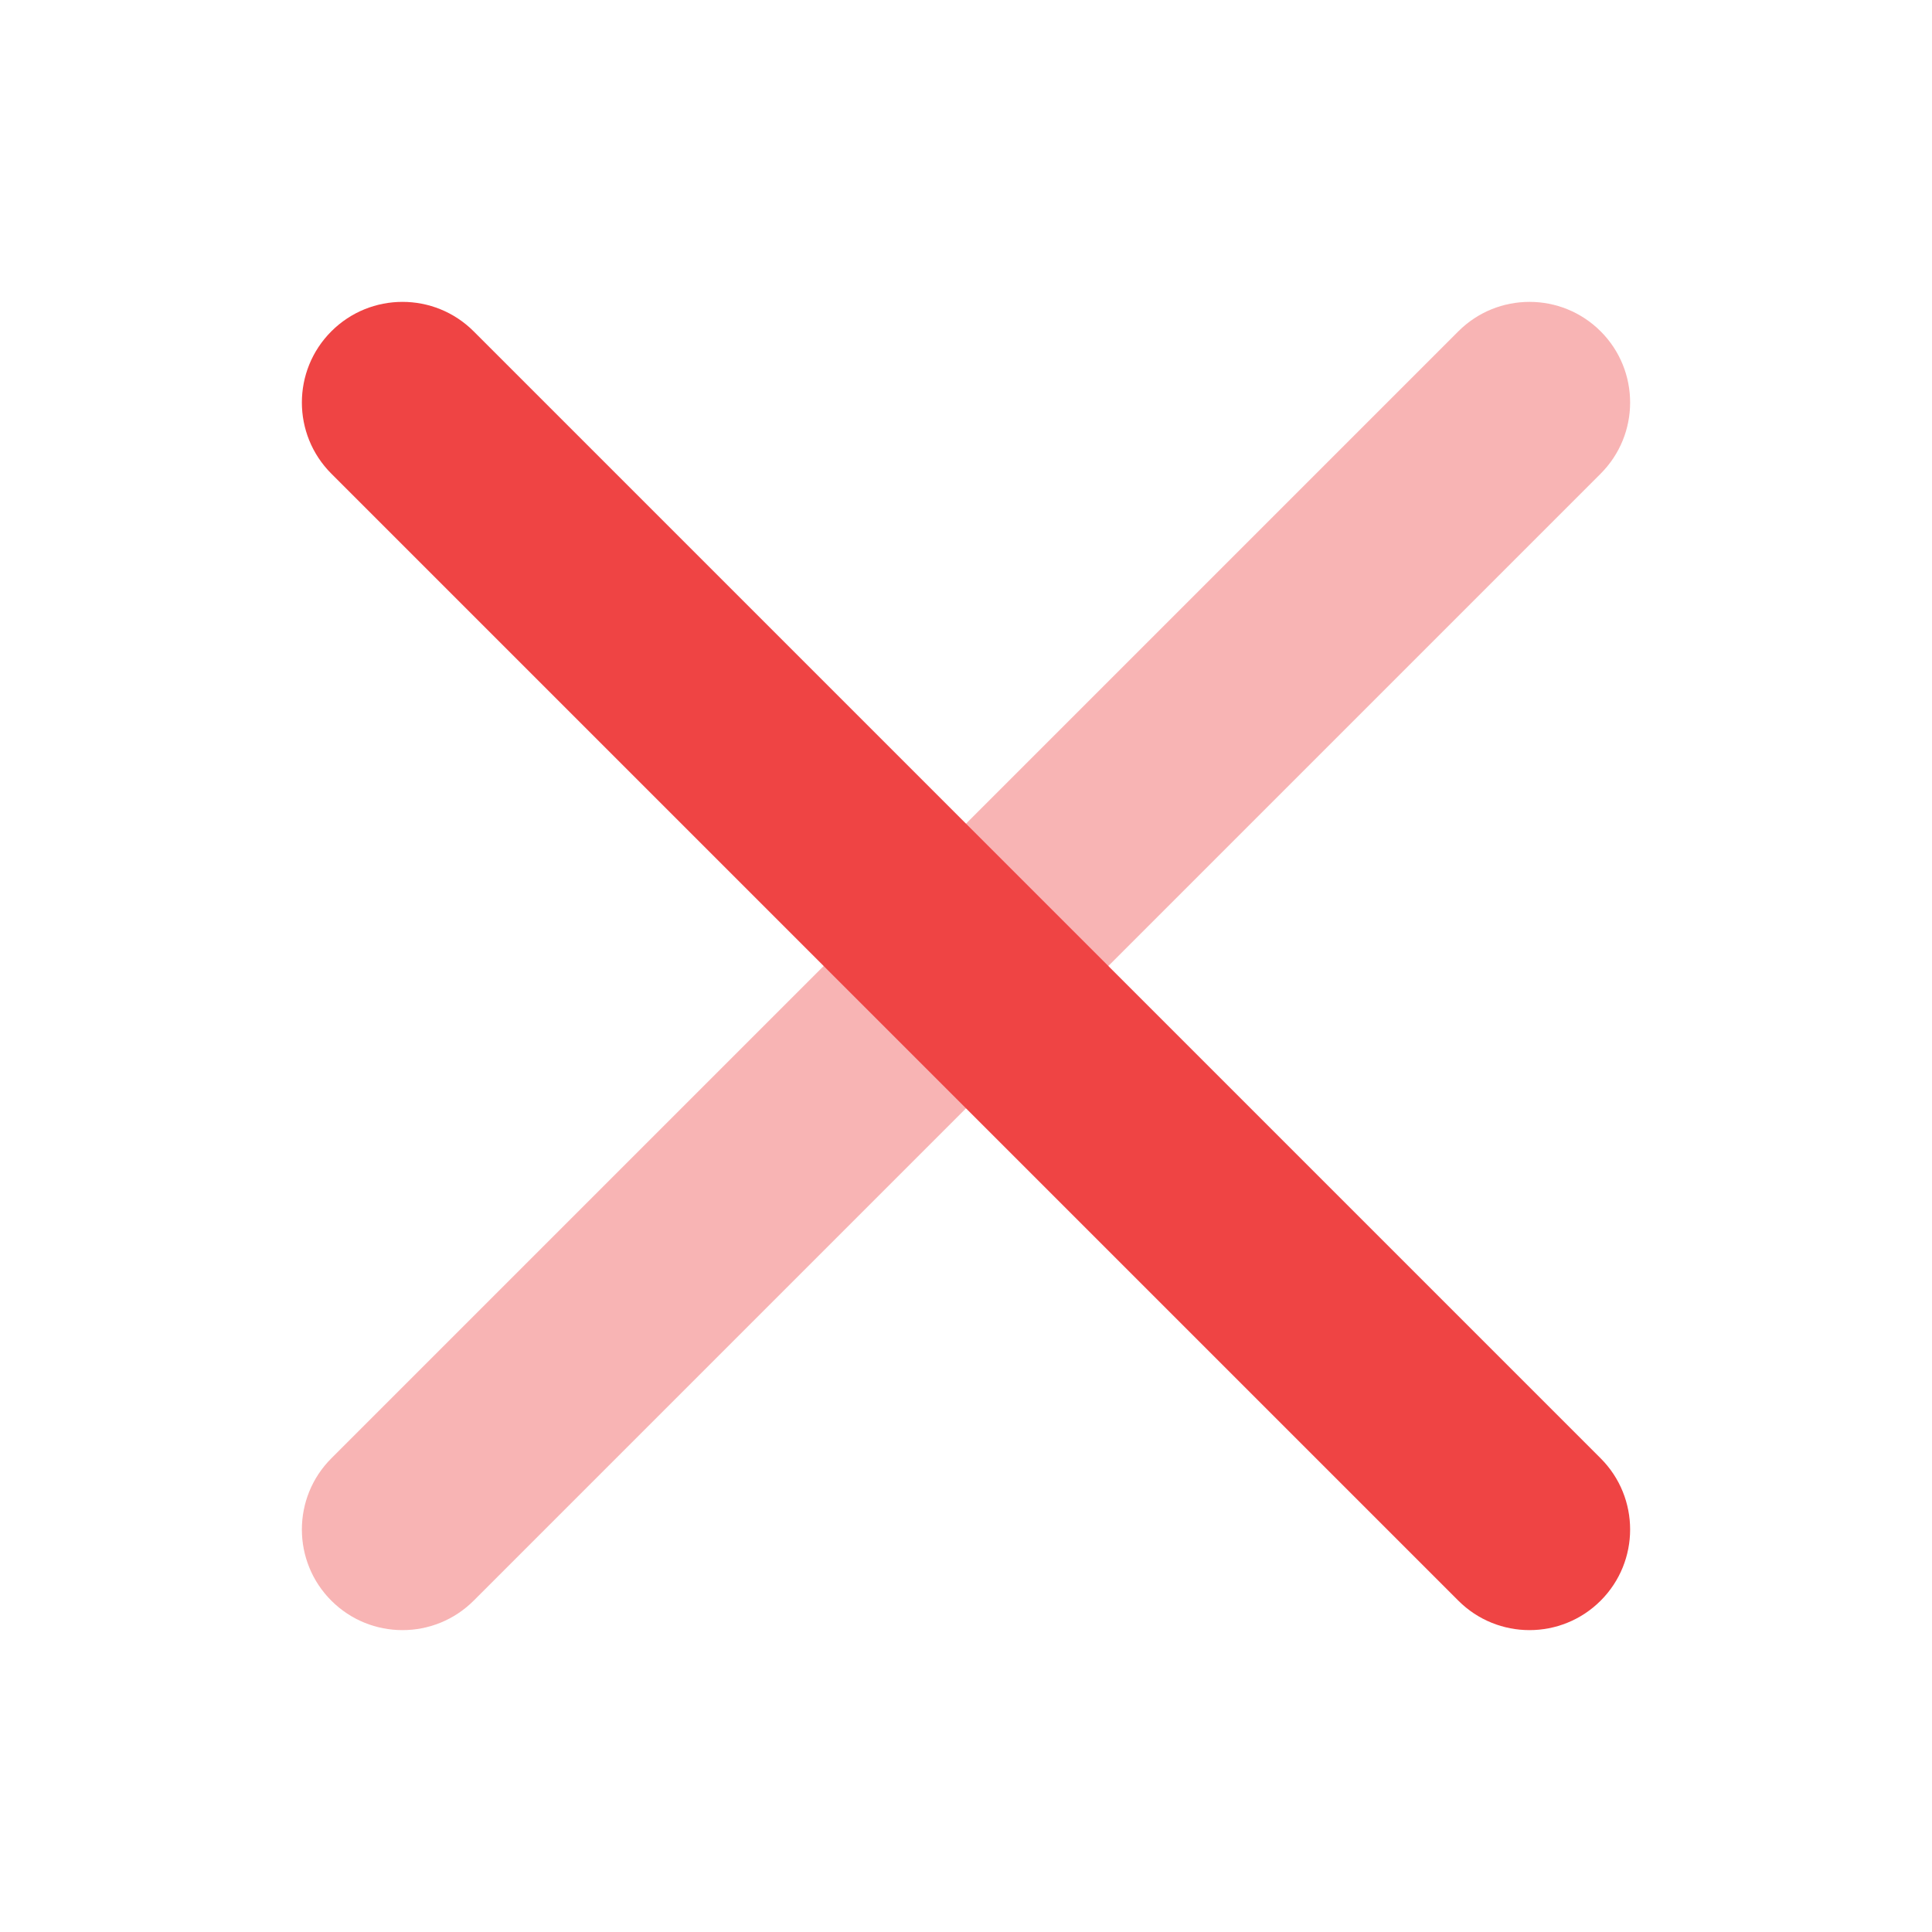 <svg width="18" height="18" viewBox="0 0 18 18" fill="none" xmlns="http://www.w3.org/2000/svg">
<path opacity="0.4" fill-rule="evenodd" clip-rule="evenodd" d="M14.913 3.087C15.279 3.453 15.279 4.047 14.913 4.413L4.413 14.913C4.047 15.279 3.453 15.279 3.087 14.913C2.721 14.547 2.721 13.953 3.087 13.587L13.587 3.087C13.953 2.721 14.547 2.721 14.913 3.087Z" fill="#EF4444"/>
<path fill-rule="evenodd" clip-rule="evenodd" d="M3.087 3.087C3.453 2.721 4.047 2.721 4.413 3.087L14.913 13.587C15.279 13.953 15.279 14.547 14.913 14.913C14.547 15.279 13.953 15.279 13.587 14.913L3.087 4.413C2.721 4.047 2.721 3.453 3.087 3.087Z" fill="#EF4444"/>
</svg>
